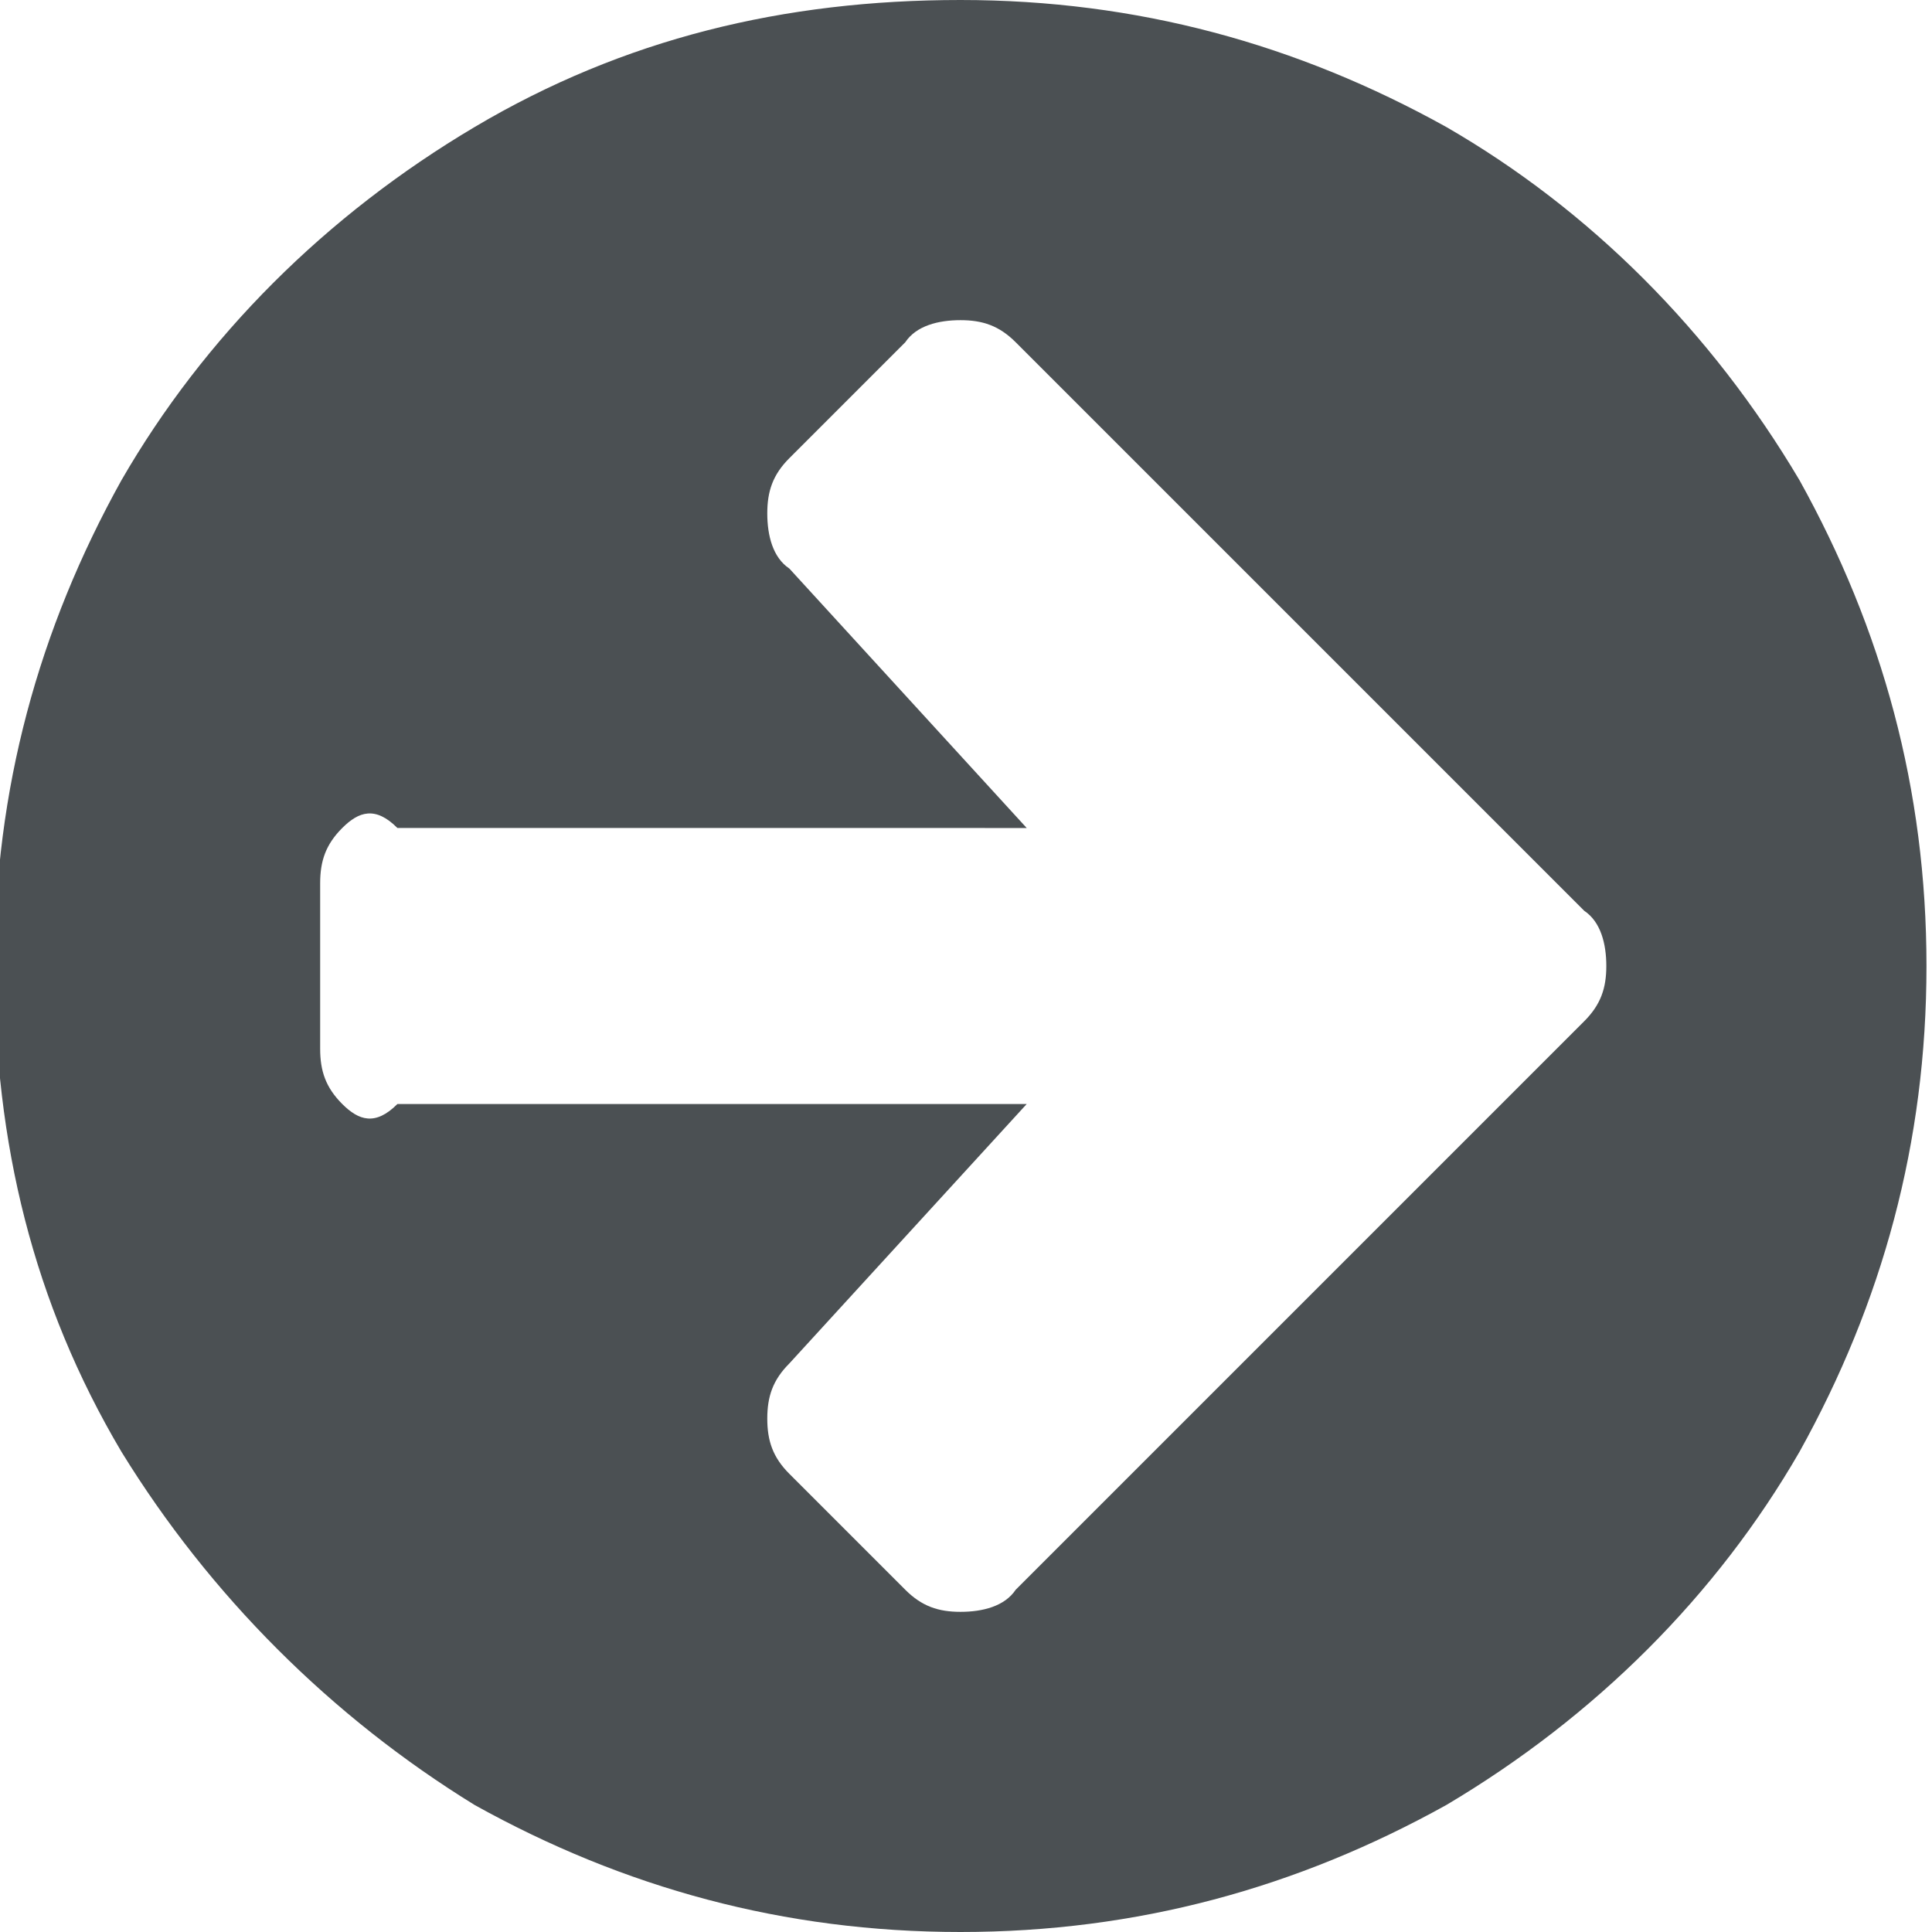 <?xml version="1.0" encoding="utf-8"?>
<!-- Generator: Adobe Illustrator 26.0.1, SVG Export Plug-In . SVG Version: 6.00 Build 0)  -->
<svg version="1.1" id="Layer_1" xmlns="http://www.w3.org/2000/svg" xmlns:xlink="http://www.w3.org/1999/xlink" x="0px" y="0px"
	 viewBox="0 0 35 35" style="enable-background:new 0 0 35 35;" xml:space="preserve">
<style type="text/css">
	.st0{fill:#4B5053;}
</style>
<path class="st0" d="M6.2,15c-0.3,0.3-0.4,0.6-0.4,1v3c0,0.4,0.1,0.7,0.4,1c0.3,0.3,0.6,0.4,1,0h11.4l-4.3,4.7
	c-0.3,0.3-0.4,0.6-0.4,1s0.1,0.7,0.4,1l2.1,2.1c0.3,0.3,0.6,0.4,1,0.4c0.4,0,0.8-0.1,1-0.4l8.2-8.2l2.1-2.1c0.3-0.3,0.4-0.6,0.4-1
	c0-0.4-0.1-0.8-0.4-1l-2.1-2.1l-8.2-8.2c-0.3-0.3-0.6-0.4-1-0.4c-0.4,0-0.8,0.1-1,0.4l-2.1,2.1c-0.3,0.3-0.4,0.6-0.4,1
	s0.1,0.8,0.4,1l4.3,4.7H7.2C6.8,14.6,6.5,14.7,6.2,15z M2.2,26.3c-1.6-2.7-2.3-5.6-2.3-8.8s0.8-6.1,2.3-8.8c1.5-2.6,3.7-4.8,6.4-6.4
	C11.3,0.7,14.2,0,17.4,0s6.1,0.8,8.8,2.3C28.8,3.8,31,6,32.6,8.7c1.5,2.7,2.3,5.6,2.3,8.8s-0.8,6.1-2.3,8.8
	c-1.5,2.6-3.7,4.8-6.4,6.4c-2.7,1.5-5.6,2.3-8.8,2.3s-6.1-0.8-8.8-2.3C6,31.1,3.8,28.9,2.2,26.3"/>
</svg>
